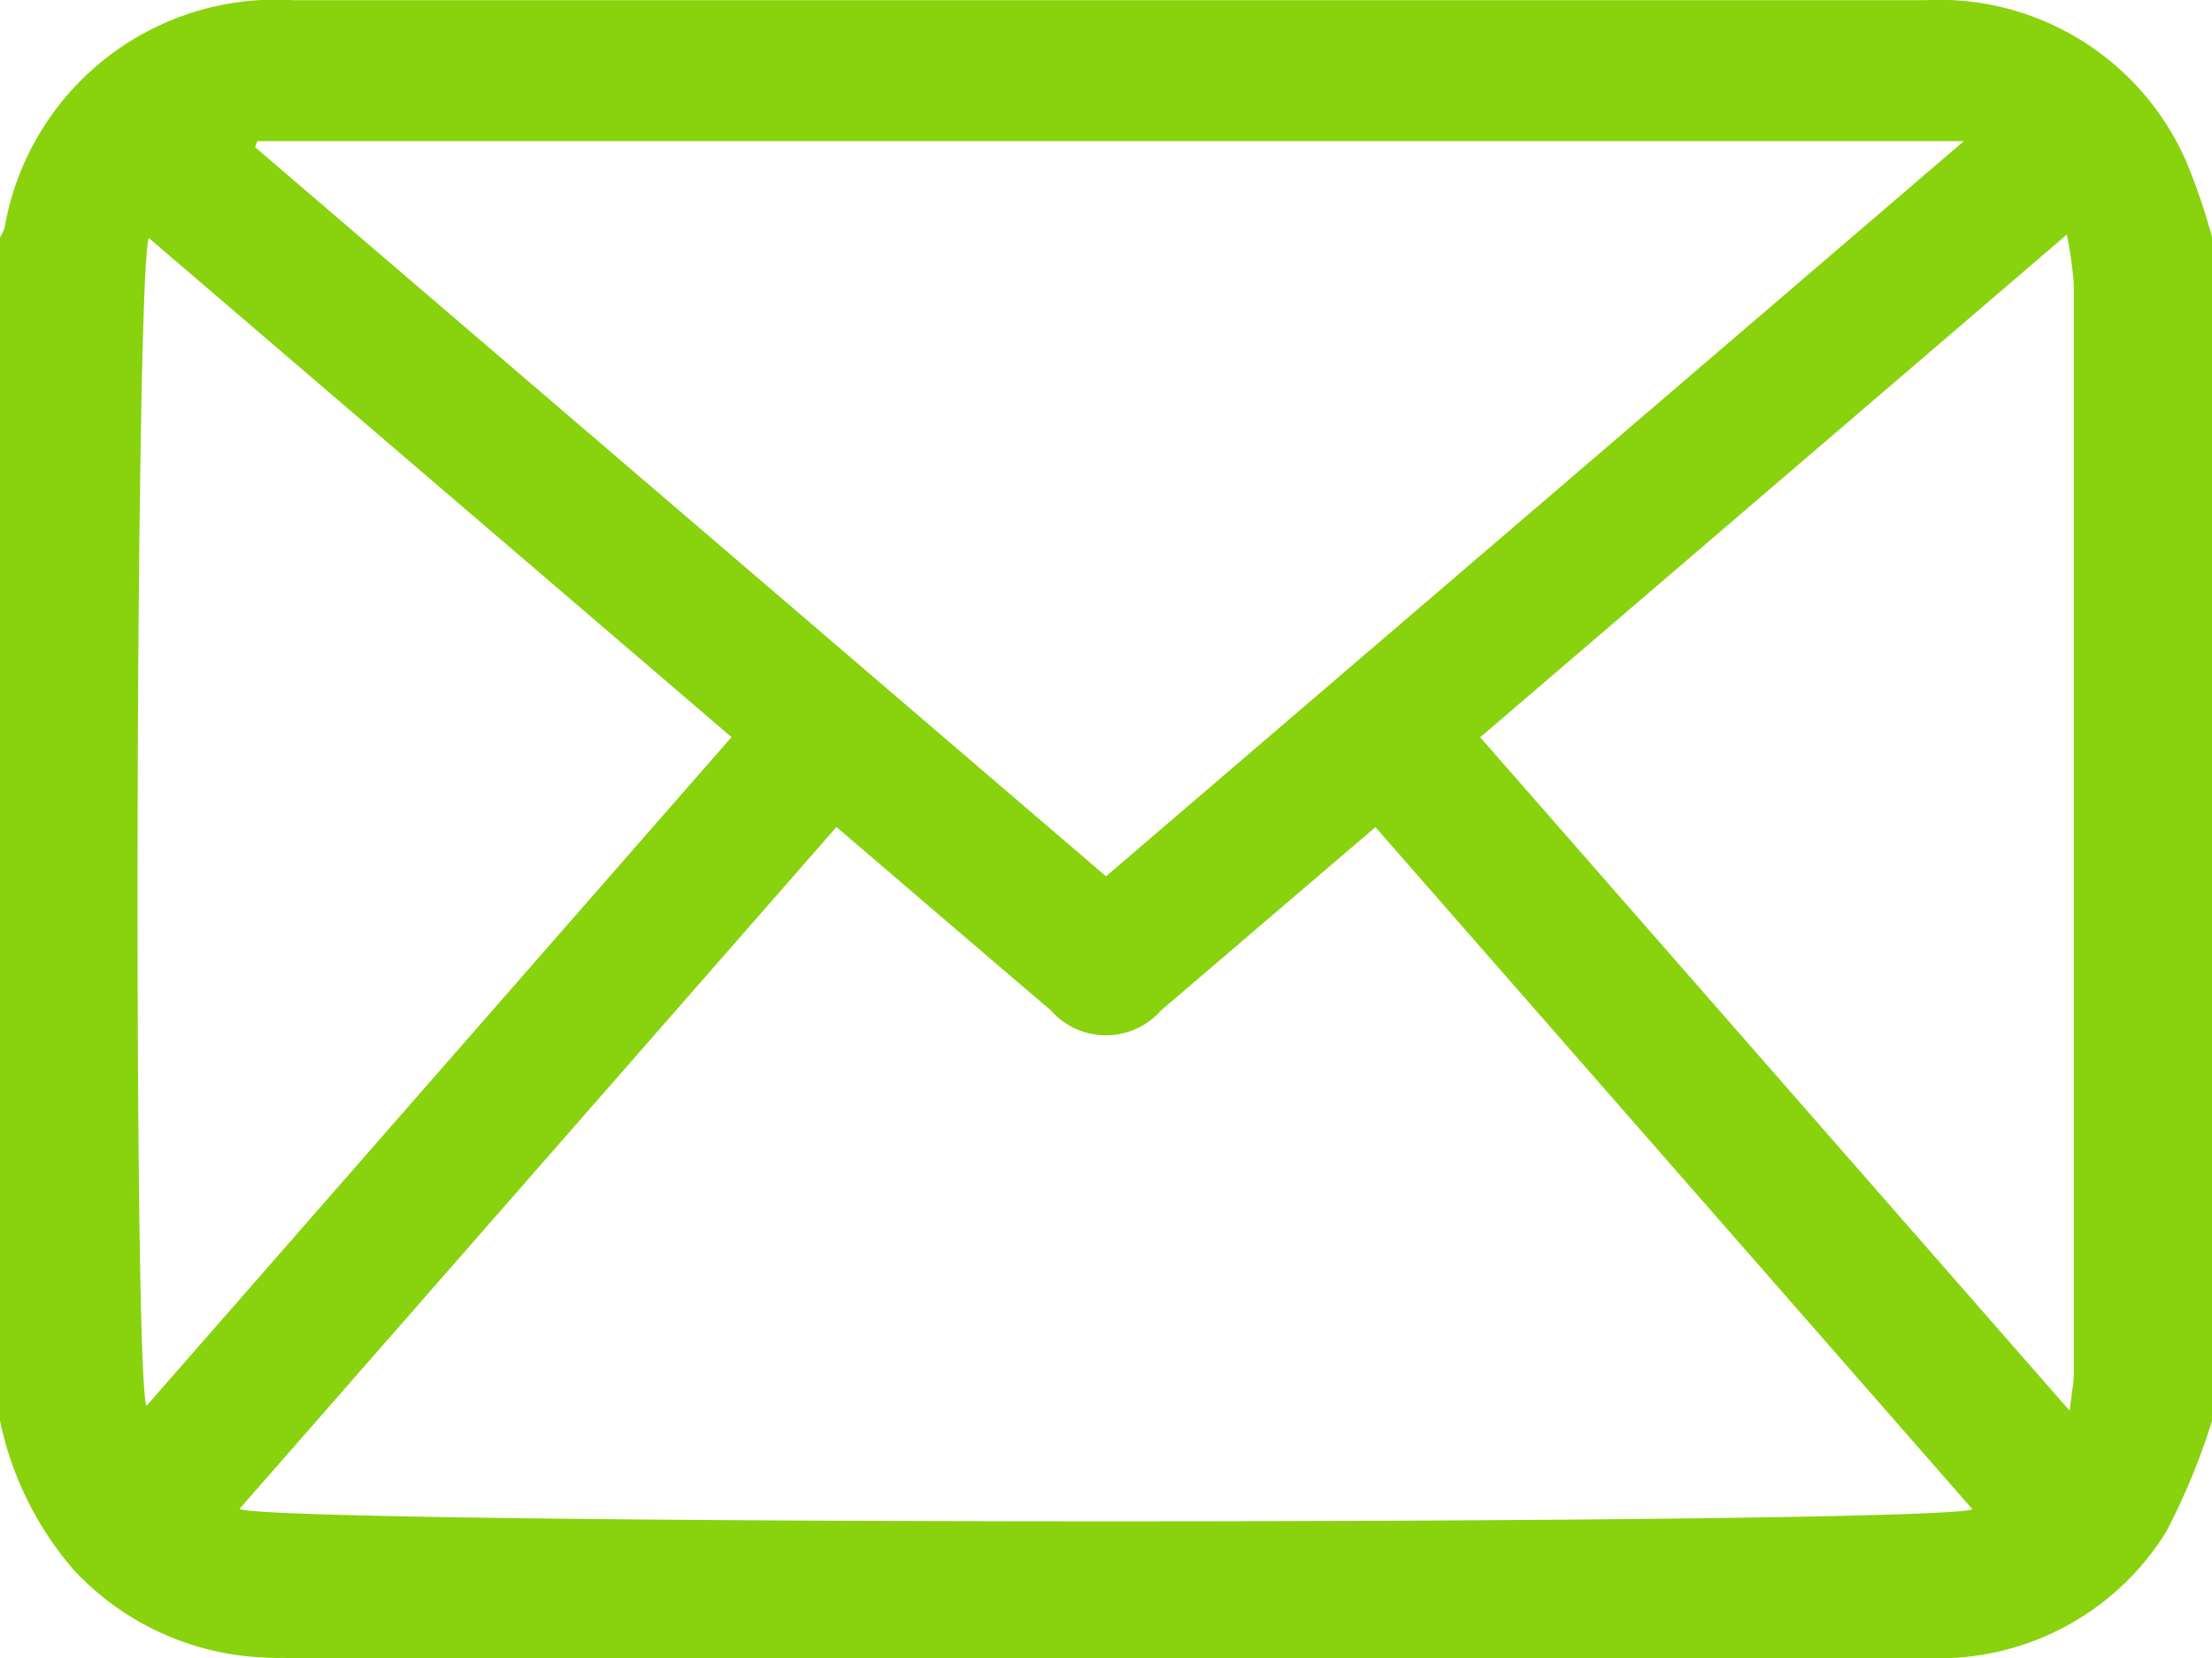 <svg xmlns="http://www.w3.org/2000/svg" width="28.473" height="21.344" viewBox="0 0 28.473 21.344">
  <path id="Path_61" data-name="Path 61" d="M390.229,3242.632V3227.4a.617.617,0,0,0,.059-.124,3.54,3.54,0,0,1,3.7-2.93q1.584,0,3.167,0,8.931,0,17.861,0a3.471,3.471,0,0,1,3.358,2.086,8.215,8.215,0,0,1,.329.966v15.234a8.629,8.629,0,0,1-.59,1.43,3.443,3.443,0,0,1-3.1,1.625h-21.1c-.1,0-.189,0-.285-.006a3.543,3.543,0,0,1-2.455-1.133A4.261,4.261,0,0,1,390.229,3242.632Zm25.39,1.141-7.685-8.781c-.939.8-1.848,1.581-2.758,2.357a.945.945,0,0,1-1.422,0c-.91-.775-1.817-1.554-2.758-2.359l-7.685,8.779C393.75,3243.98,415.178,3243.981,415.619,3243.773Zm-22.079-17.612-.027.078,10.953,9.386,11.042-9.464Zm15.742,7.674,7.588,8.67c.026-.233.053-.358.053-.484q0-7.009,0-14.019a5.038,5.038,0,0,0-.09-.638Zm-17.168,8.608,7.531-8.61-7.5-6.425C391.973,3227.789,391.942,3242.028,392.114,3242.443Z" transform="translate(-390.229 -3224.344)" fill="#89d20e"/>
</svg>
